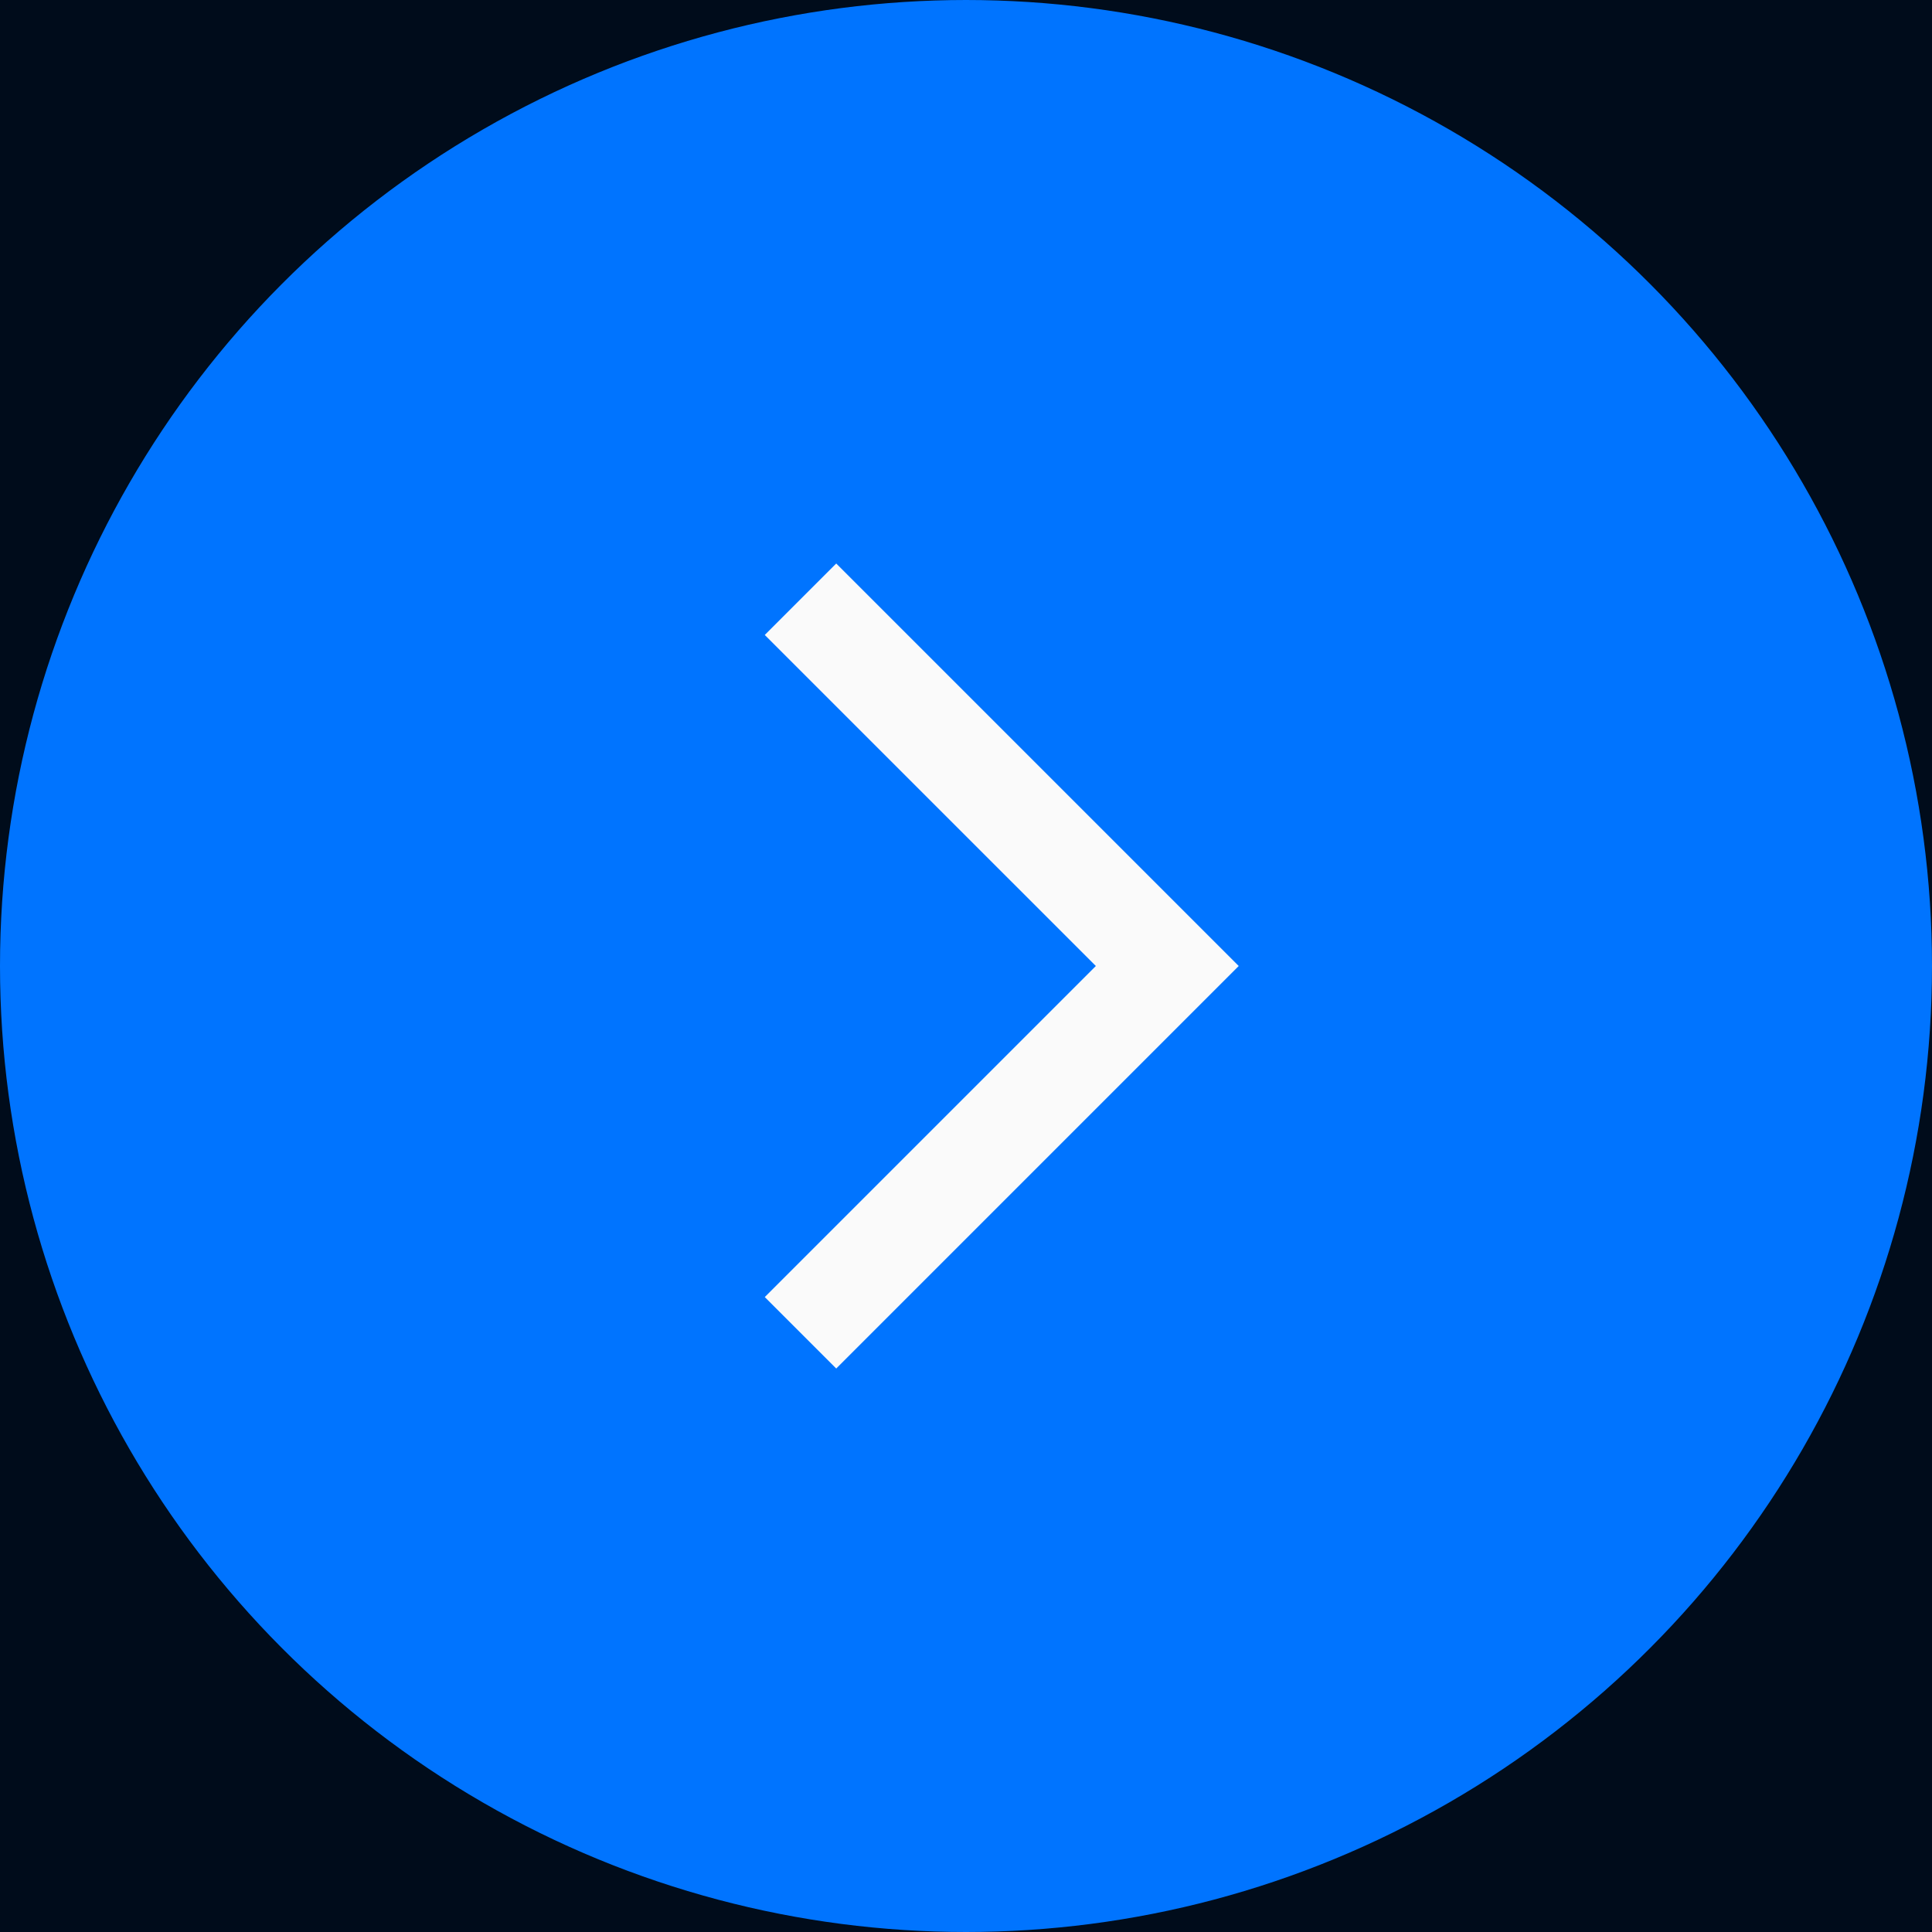<?xml version="1.0" encoding="UTF-8"?> <svg xmlns="http://www.w3.org/2000/svg" width="64" height="64" viewBox="0 0 64 64" fill="none"><rect width="64" height="64" fill="#000C1B"></rect><circle cx="32" cy="32" r="31" fill="#0074FF" stroke="#0074FF" stroke-width="2"></circle><g clip-path="url(#clip0_302_98)"><path d="M27.701 45.334L25.334 42.967L36.301 32L25.334 21.034L27.701 18.667L41.034 32L27.701 45.334Z" fill="#FAFAFA"></path></g><defs><clipPath id="clip0_302_98"><rect width="17" height="28" fill="white" transform="translate(25 18)"></rect></clipPath></defs></svg> 